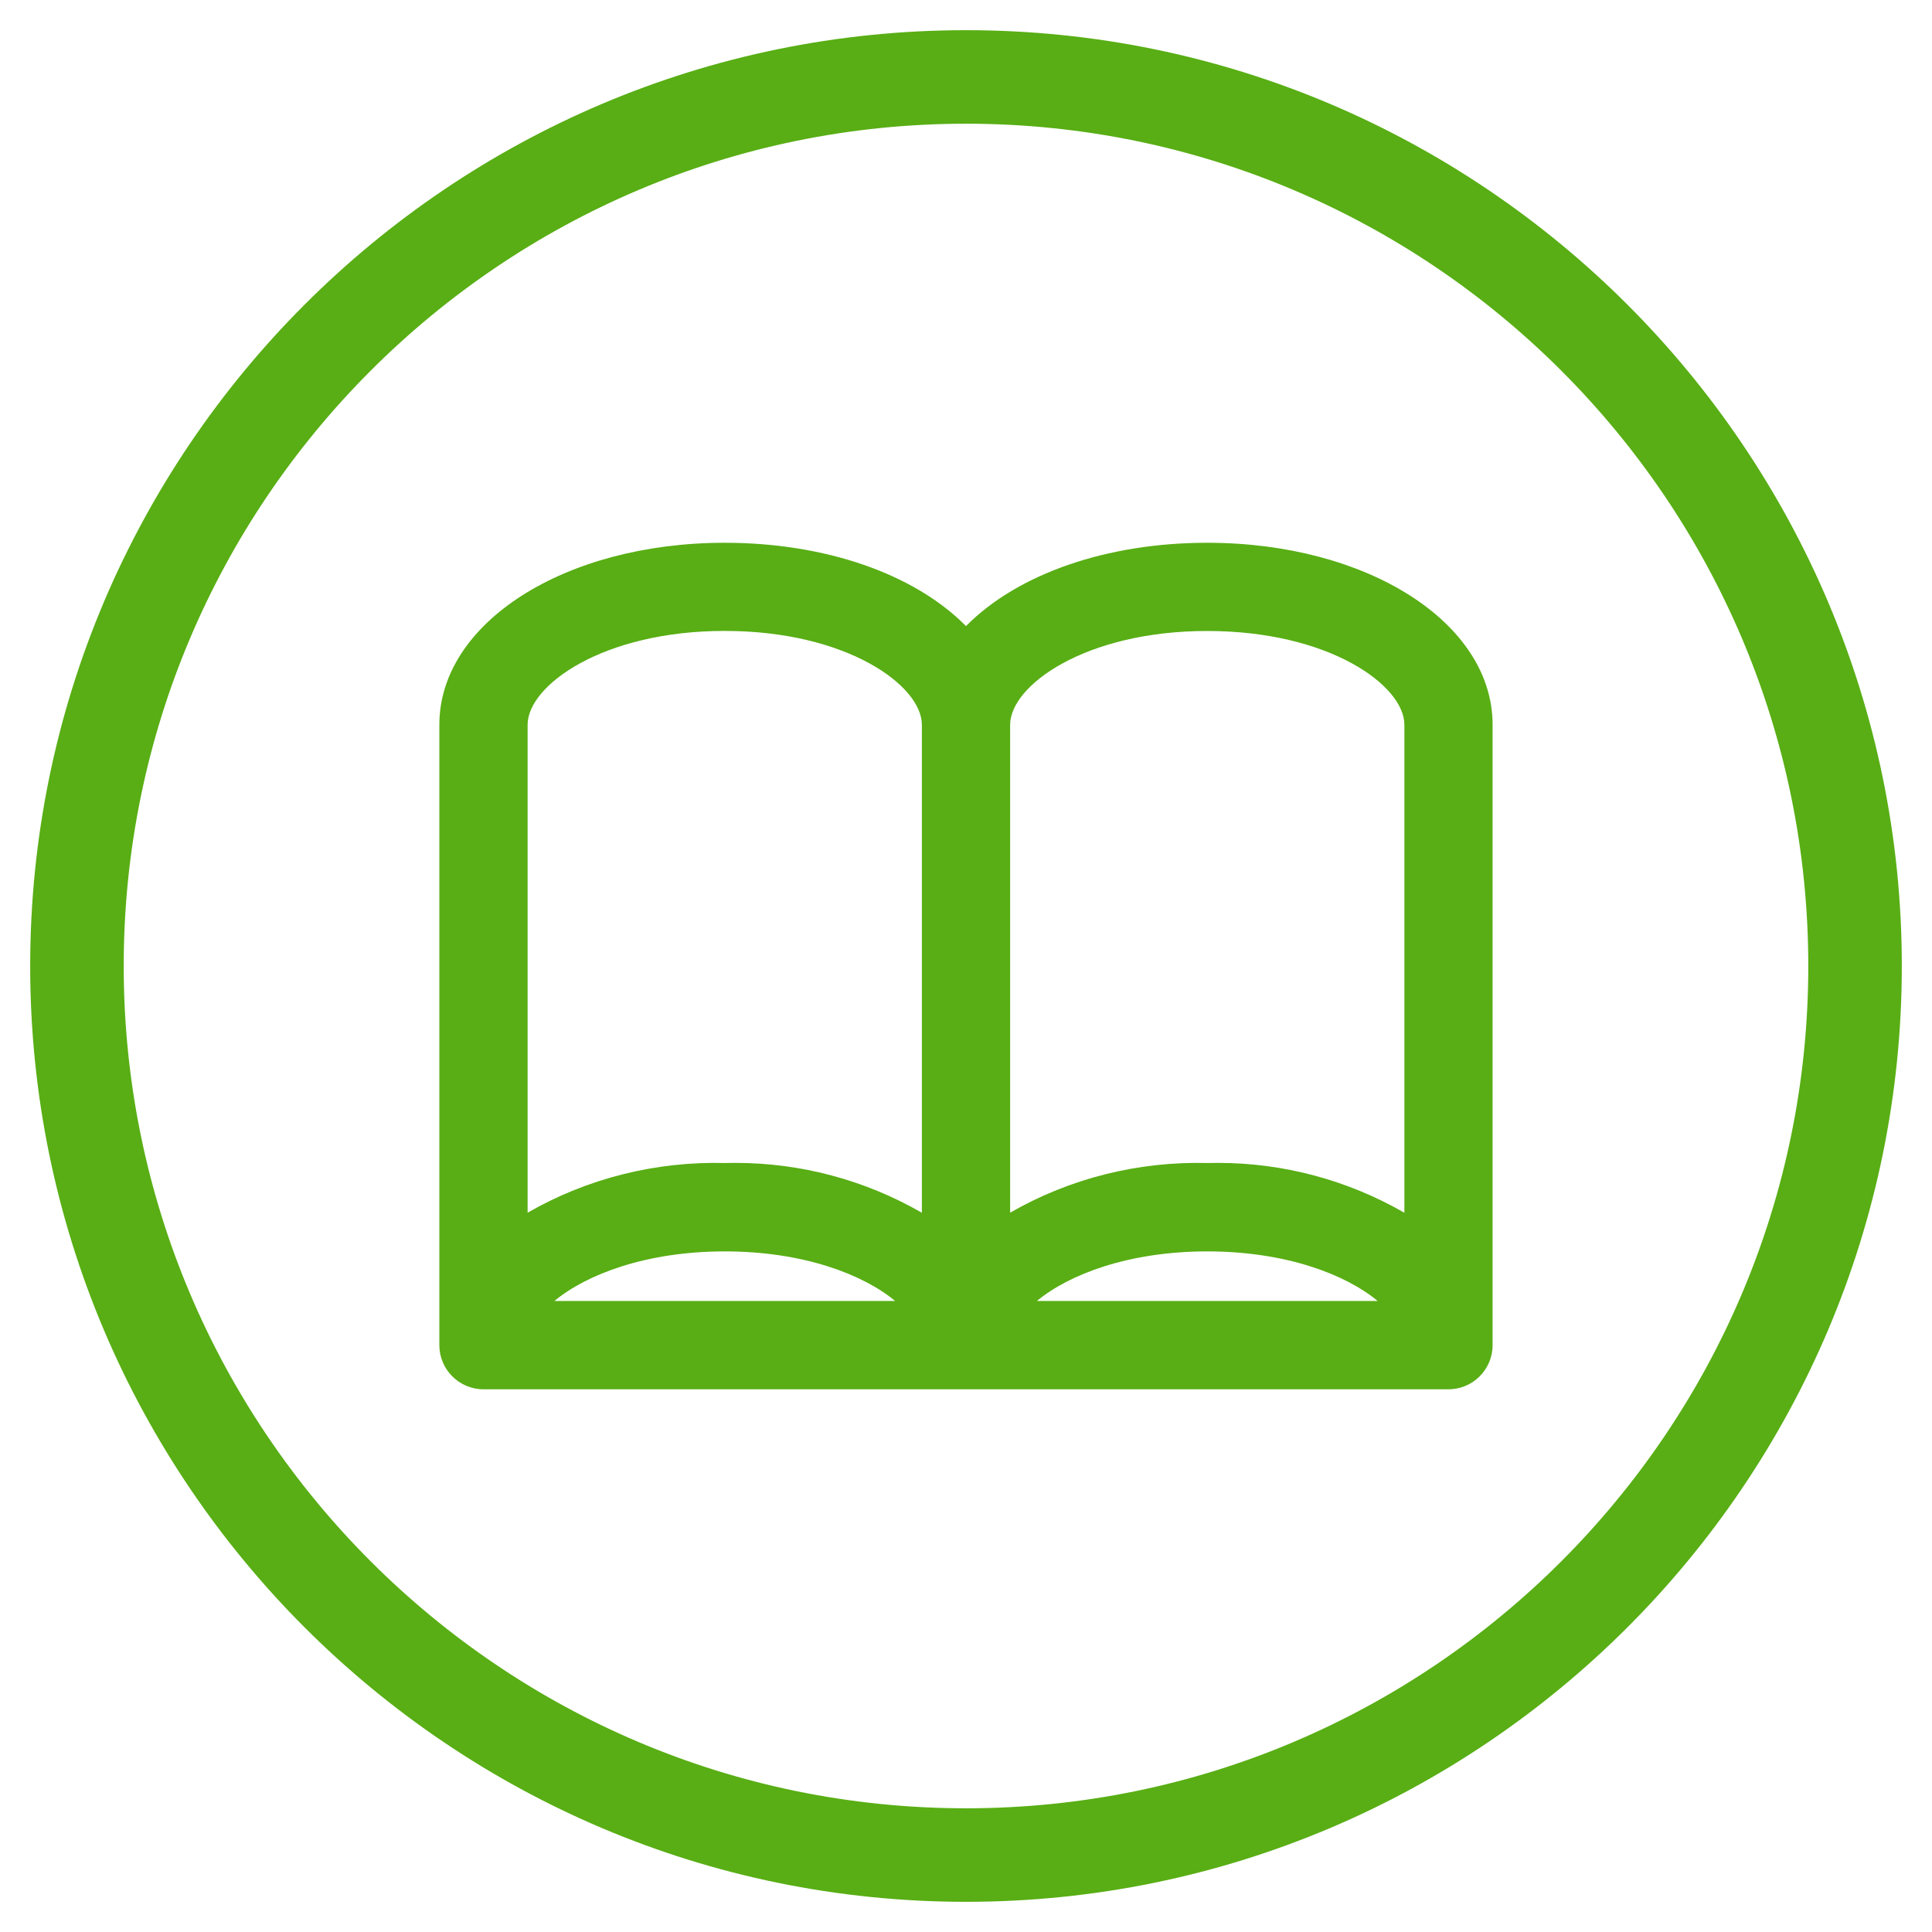 <?xml version="1.0" encoding="utf-8"?>
<!-- Generator: Adobe Illustrator 17.0.0, SVG Export Plug-In . SVG Version: 6.00 Build 0)  -->
<!DOCTYPE svg PUBLIC "-//W3C//DTD SVG 1.1//EN" "http://www.w3.org/Graphics/SVG/1.1/DTD/svg11.dtd">
<svg version="1.1" id="Livello_1" xmlns="http://www.w3.org/2000/svg" xmlns:xlink="http://www.w3.org/1999/xlink" x="0px" y="0px"
	 width="32px" height="32px" viewBox="0 0 32 32" enable-background="new 0 0 32 32" xml:space="preserve">
<g>
	<g>
		<path fill="#58AE14" d="M31.5,16c0-8.546-6.954-15.5-15.5-15.5S0.5,7.454,0.5,16S7.454,31.5,16,31.5S31.5,24.546,31.5,16z
			 M2.049,16C2.049,8.307,8.307,2.049,16,2.049S29.951,8.307,29.951,16S23.693,29.951,16,29.951S2.049,23.693,2.049,16z"/>
	</g>
</g>
<path fill="#58AE14" d="M19.996,8.99c-1.662,0-3.139,0.513-3.996,1.38c-0.857-0.867-2.333-1.38-3.996-1.38
	c-2.65,0-4.727,1.324-4.727,3.015v10.275c0,0.403,0.328,0.731,0.731,0.731h15.983c0.403,0,0.731-0.328,0.731-0.731V12.004
	C24.723,10.314,22.646,8.99,19.996,8.99z M16.731,12.004c0-0.648,1.242-1.553,3.265-1.553s3.265,0.904,3.265,1.553v8.083
	c-0.939-0.541-2.002-0.826-3.09-0.826c-0.06,0-0.12,0.001-0.17,0.002c-1.147-0.029-2.279,0.252-3.27,0.823V12.004z M19.996,20.727
	c1.301,0,2.292,0.381,2.822,0.821h-5.643C17.704,21.108,18.696,20.727,19.996,20.727z M15.269,12.004v8.083
	c-0.939-0.541-2.001-0.826-3.089-0.826c-0.06,0-0.12,0.001-0.171,0.002c-1.145-0.029-2.278,0.252-3.27,0.823v-8.083
	c0-0.648,1.242-1.553,3.265-1.553S15.269,11.356,15.269,12.004z M14.826,21.548H9.183c0.53-0.44,1.521-0.821,2.822-0.821
	C13.304,20.727,14.296,21.108,14.826,21.548z"/>
</svg>
